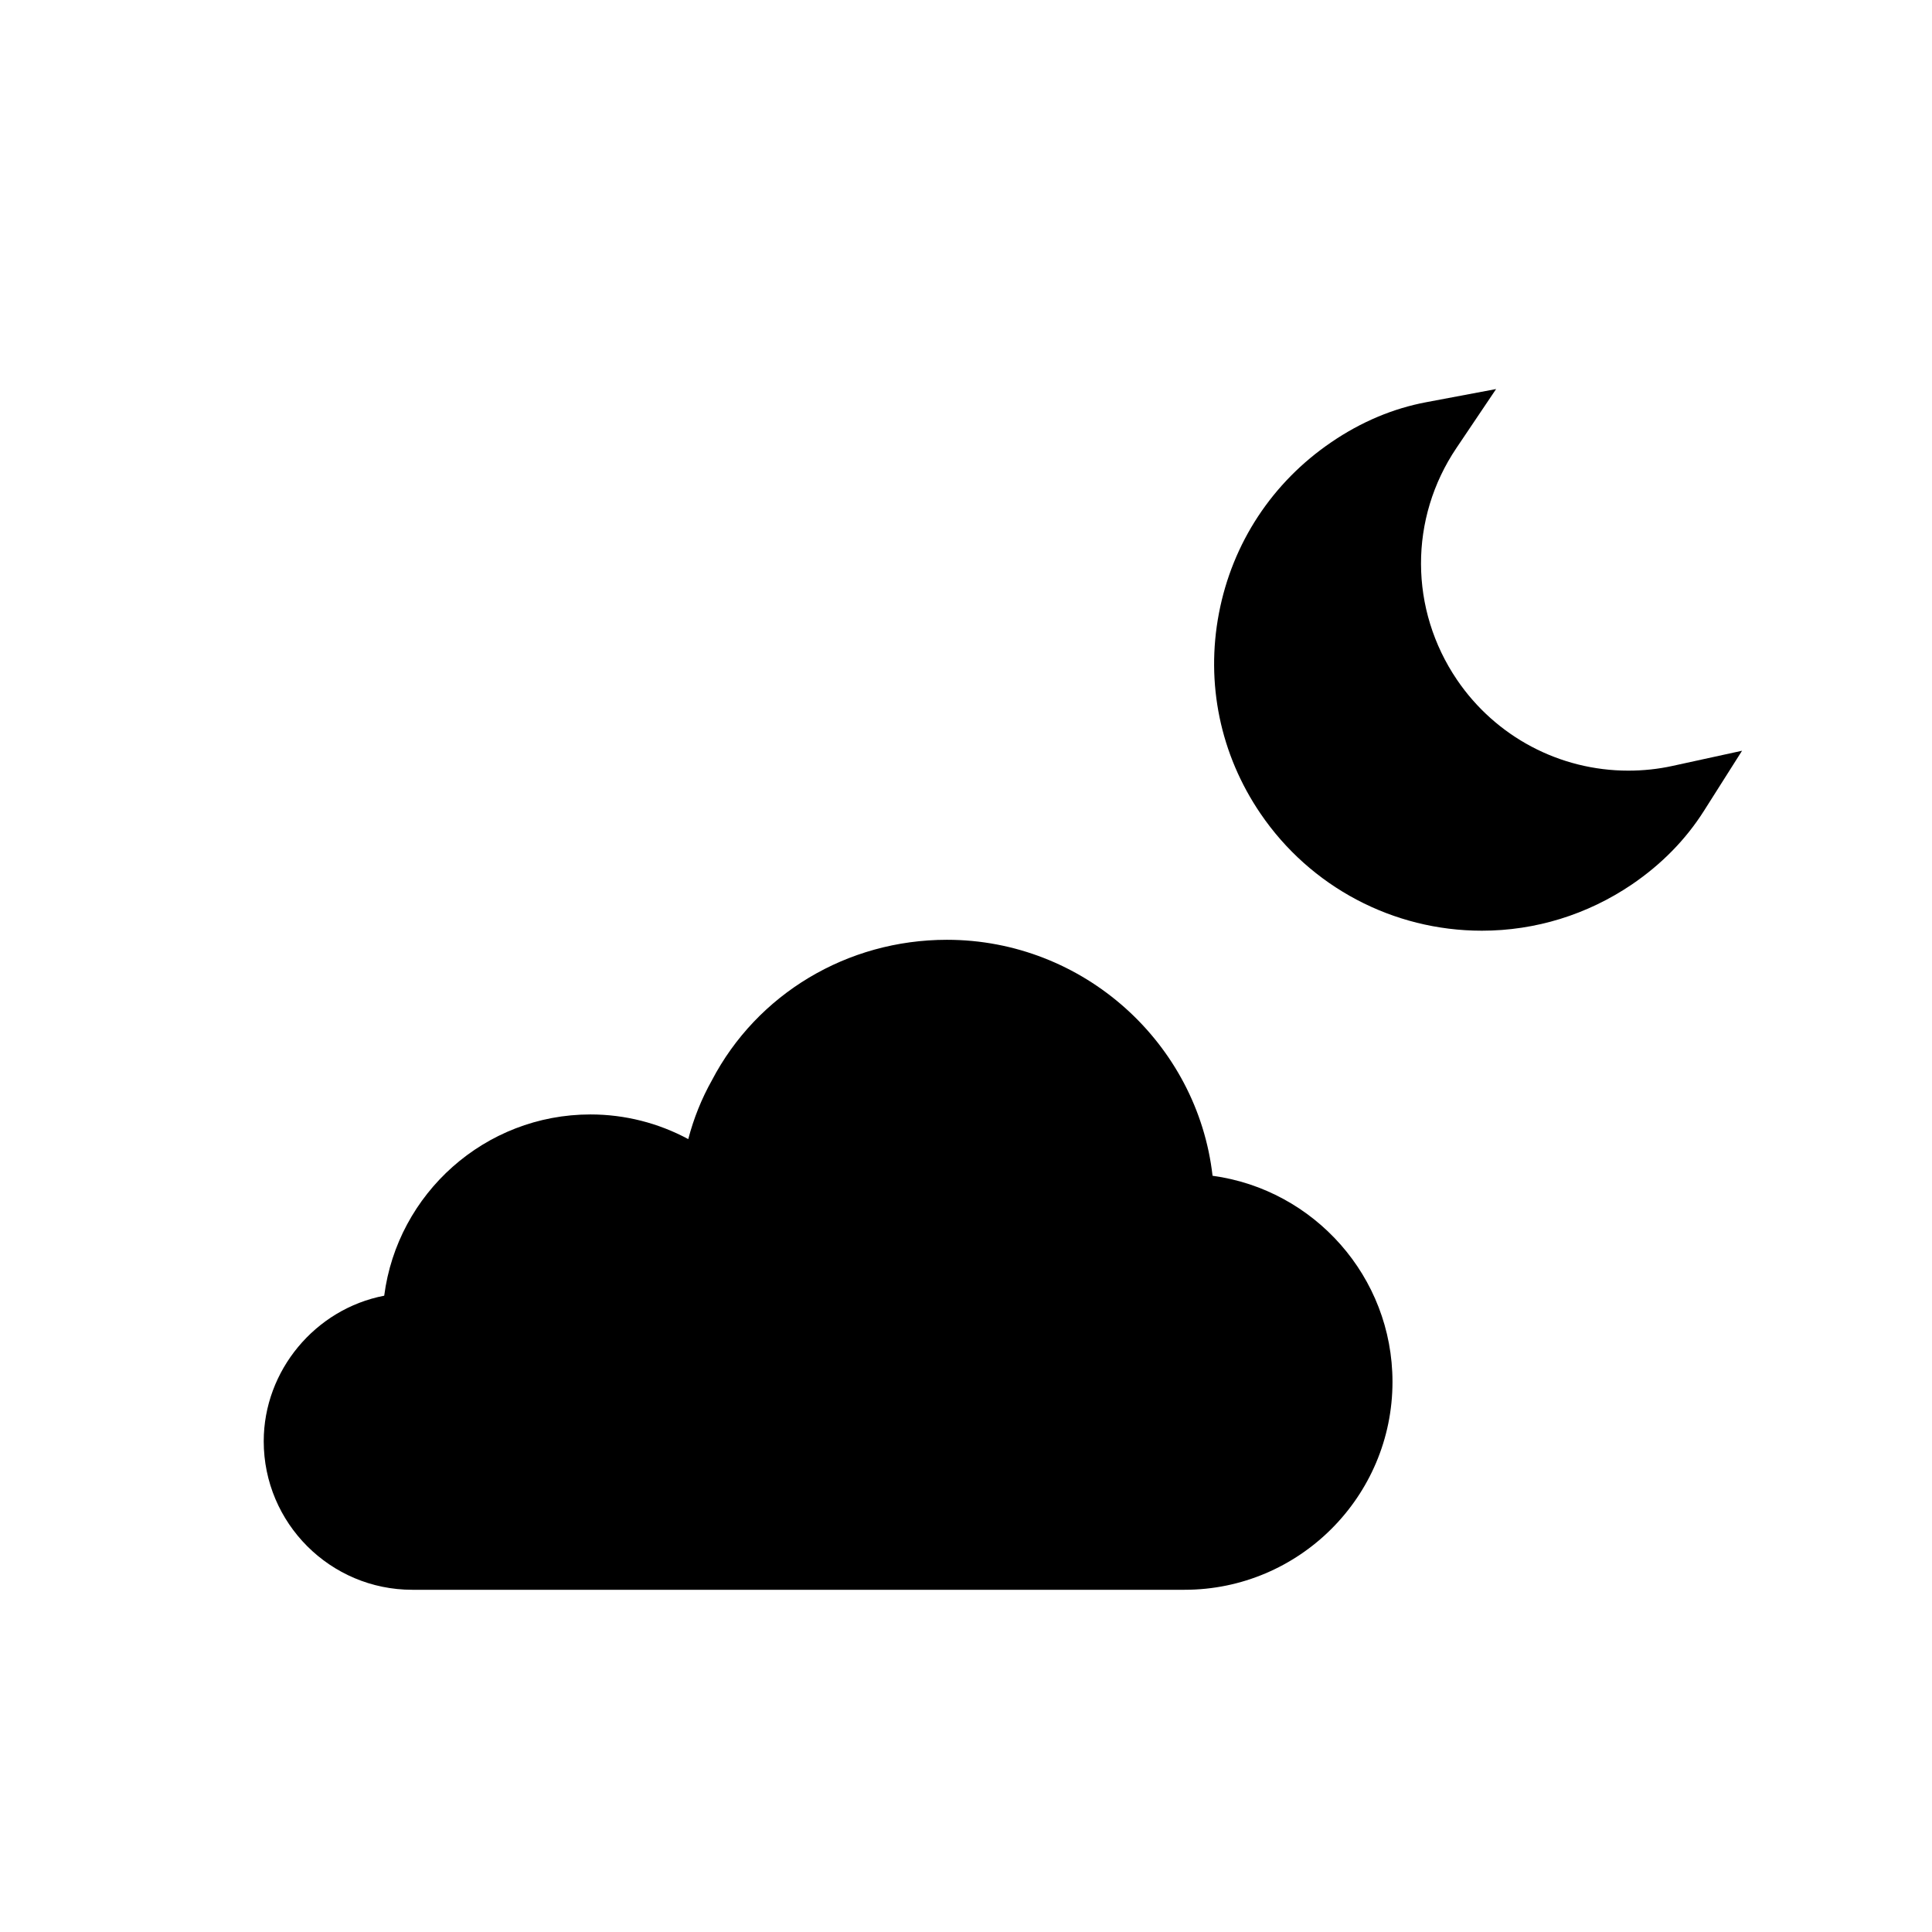 <?xml version="1.0" encoding="UTF-8"?>
<!-- Uploaded to: SVG Repo, www.svgrepo.com, Generator: SVG Repo Mixer Tools -->
<svg fill="#000000" width="800px" height="800px" version="1.1" viewBox="144 144 512 512" xmlns="http://www.w3.org/2000/svg">
 <g>
  <path d="m465.34 455.59c-4-35.094-34.164-62.535-70.406-62.535-26.402 0-50.301 14.344-62.27 37.234-2.707 4.816-4.832 10.078-6.266 15.586-7.918-4.266-16.801-6.535-25.914-6.535-27.992 0-51.168 20.973-54.664 48.035-18.293 3.516-31.93 19.871-31.93 38.574 0 21.711 17.648 39.359 39.359 39.359h204.67c30.387 0 55.105-24.719 55.105-55.105 0-27.863-20.797-50.961-47.688-54.613z"/>
  <path d="m587.26 346.97c-3.856 0.852-7.809 1.258-11.746 1.258-18.168 0-35.125-8.973-45.375-24.043-12.676-18.672-12.754-42.793-0.156-61.48l10.5-15.602-18.5 3.481c-8.801 1.652-17.27 5.211-25.16 10.598-15.648 10.645-26.23 26.719-29.789 45.312s0.348 37.457 11.004 53.105c13.211 19.43 35.125 31.047 58.664 31.047 14.199 0 27.945-4.25 39.754-12.25 7.871-5.352 14.297-11.918 19.098-19.492l10.109-15.949z"/>
 </g>
</svg>
